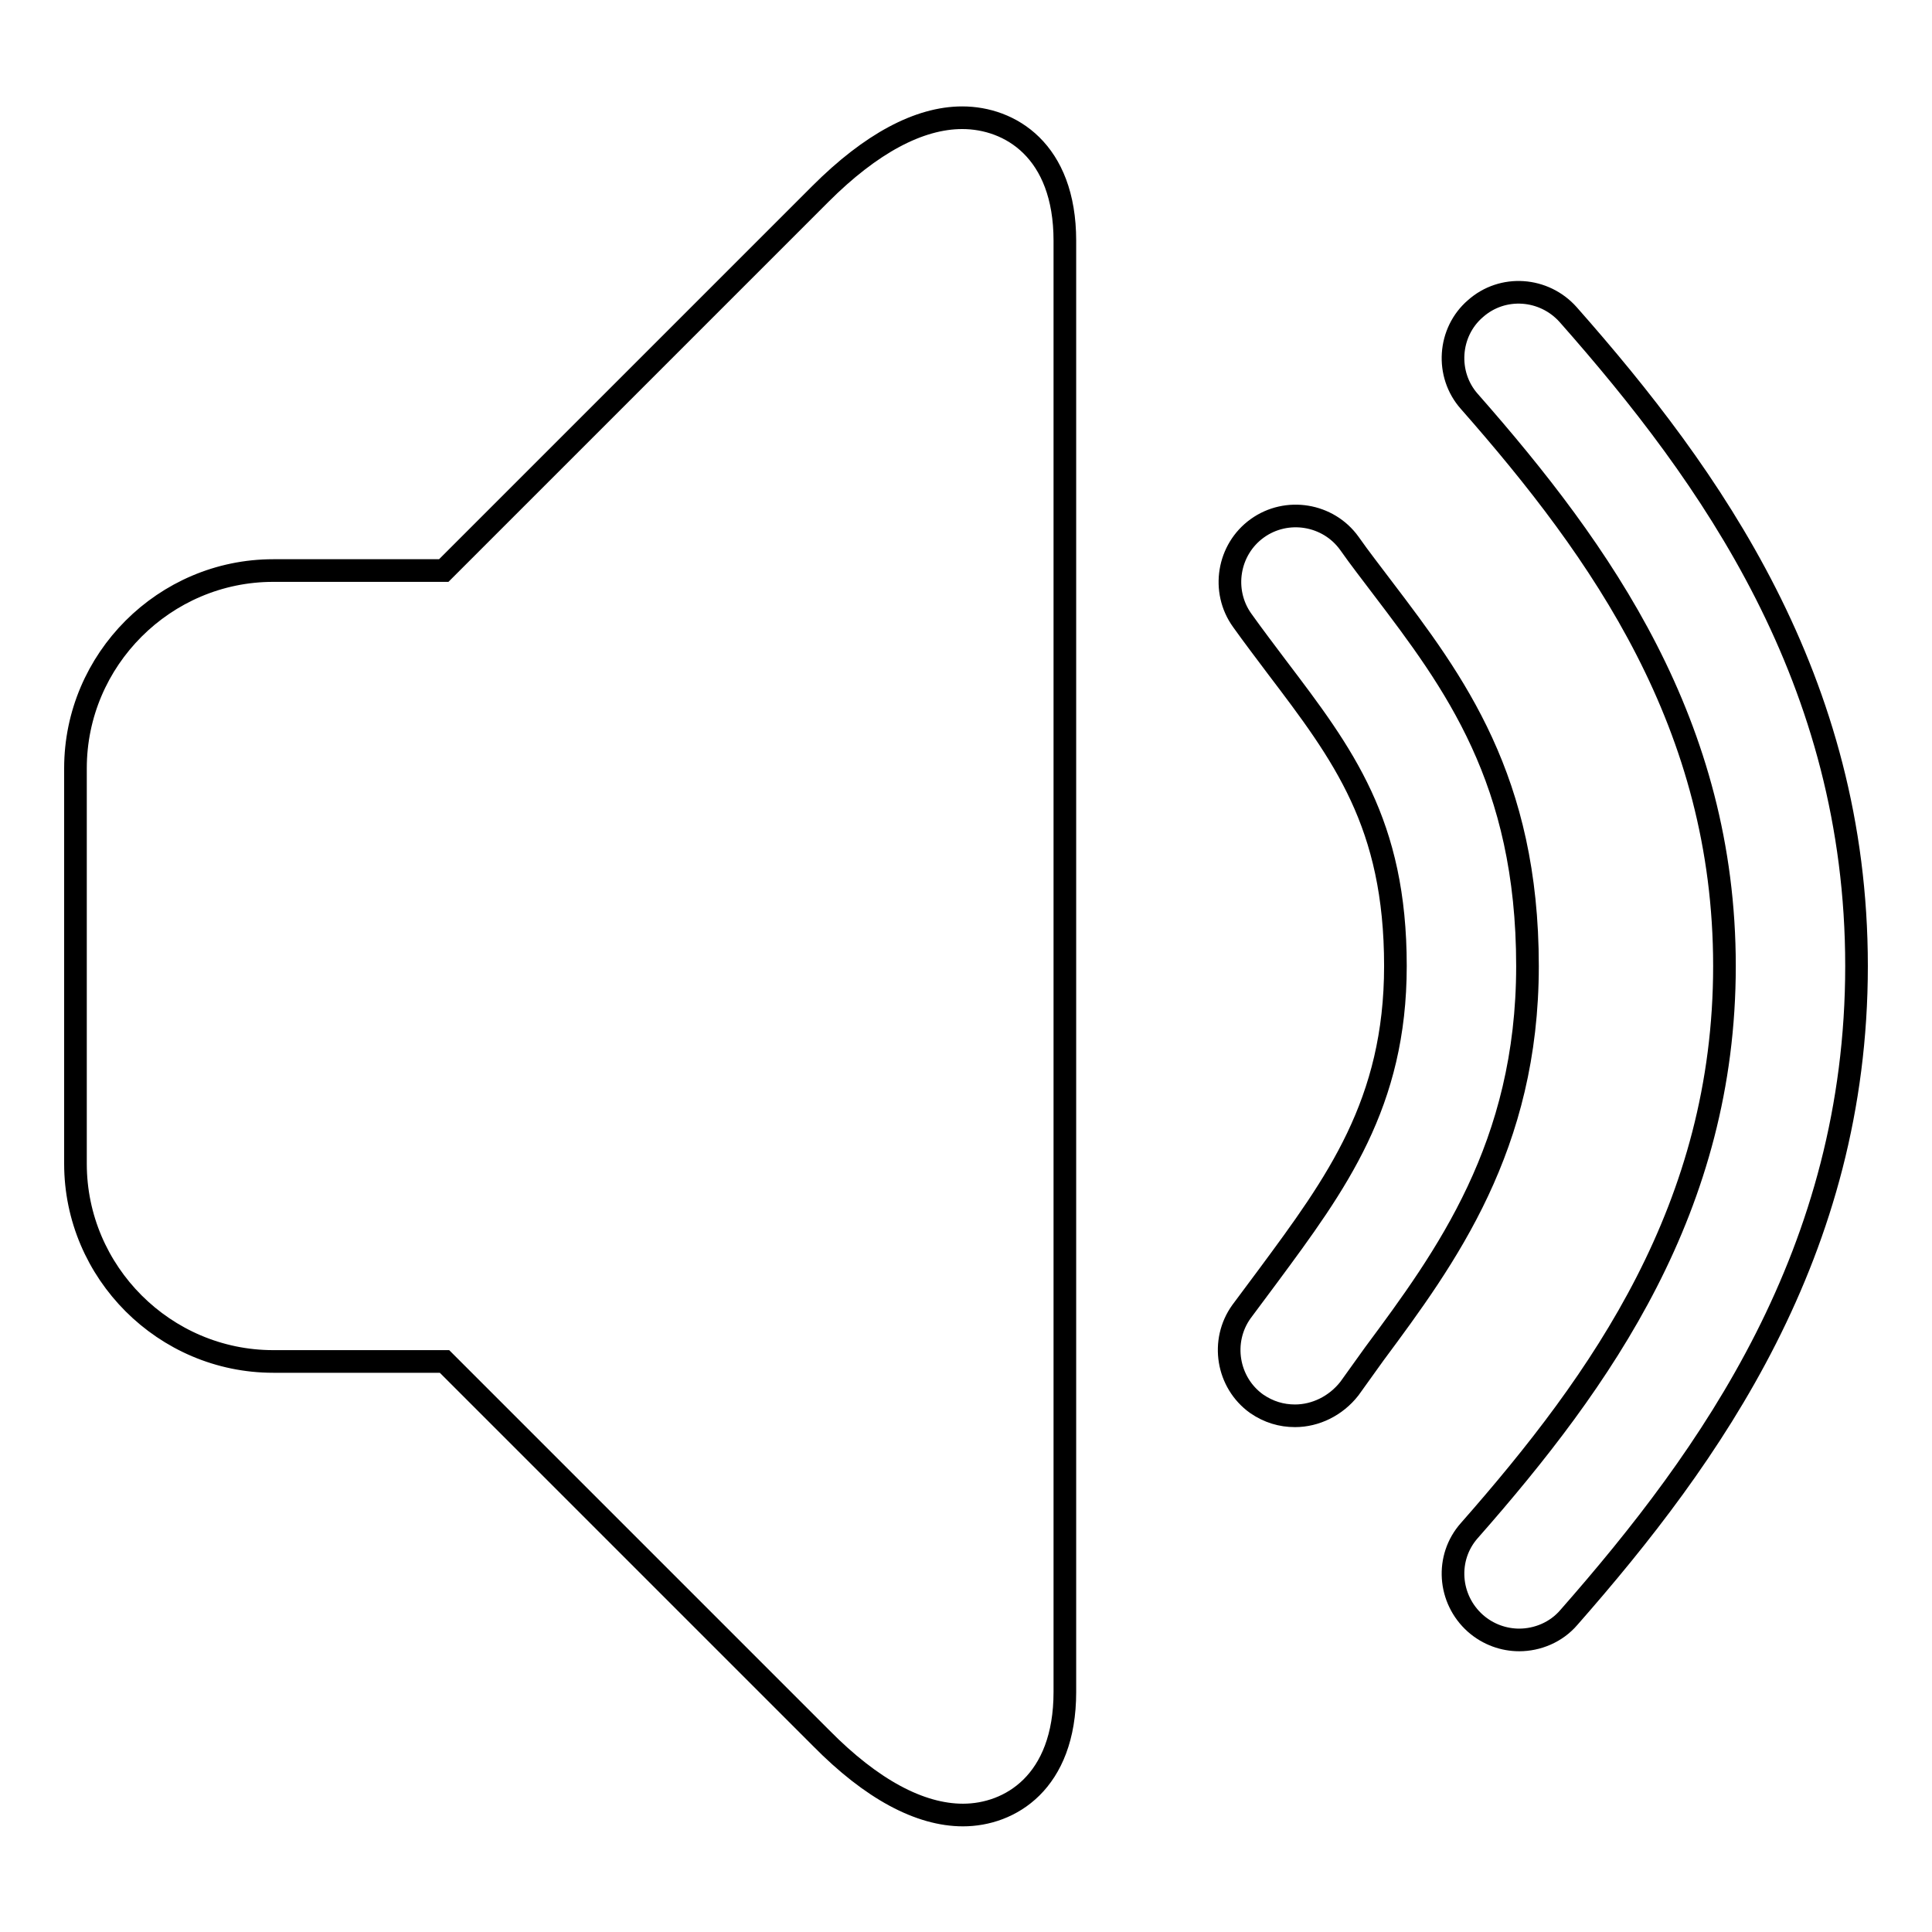 <?xml version="1.0" encoding="utf-8"?>
<!-- Svg Vector Icons : http://www.onlinewebfonts.com/icon -->
<!DOCTYPE svg PUBLIC "-//W3C//DTD SVG 1.1//EN" "http://www.w3.org/Graphics/SVG/1.1/DTD/svg11.dtd">
<svg version="1.1" xmlns="http://www.w3.org/2000/svg" xmlns:xlink="http://www.w3.org/1999/xlink" x="0px" y="0px" viewBox="0 0 256 256" enable-background="new 0 0 256 256" xml:space="preserve">
<g><g><path stroke-width="3" fill-opacity="0" stroke="#000000"  d="M127.6,240.5c-5.7,0-12.1-3.4-18.8-10.2l-49.9-49.9H36.2c-14.4,0-26.2-11.8-26.2-26.2v-52.4c0-14.4,11.8-26.2,26.2-26.2h22.6l49.9-49.9c6.7-6.7,13.1-10.1,18.8-10.1c6.3,0,13.6,4.3,13.6,16.3v192.3C141.1,236.2,133.8,240.5,127.6,240.5L127.6,240.5z M171.6,187.6c-1.8,0-3.5-0.5-5.1-1.6c-3.9-2.8-4.8-8.3-2-12.2l3.5-4.7c9.1-12.3,16.9-22.9,16.9-41.1c0-18.9-6.9-28-15.7-39.6c-1.5-2-3.1-4.1-4.6-6.2c-2.8-3.9-1.9-9.4,2-12.2c3.9-2.8,9.4-1.9,12.2,2c1.4,2,2.9,3.9,4.4,5.9c9.5,12.5,19.2,25.4,19.2,50.1c0,23.9-10.8,38.6-20.3,51.4l-3.3,4.6C177,186.3,174.3,187.6,171.6,187.6L171.6,187.6z M201.3,217.3c-2,0-4.1-0.7-5.8-2.2c-3.6-3.2-4-8.7-0.8-12.3c17.6-20,33.8-42.9,33.8-74.8c0-31.9-16.2-54.8-33.8-74.8c-3.2-3.6-2.8-9.2,0.8-12.3c3.6-3.2,9.1-2.8,12.3,0.8C226.7,63.1,246,90.1,246,128s-19.3,64.9-38.1,86.3C206.2,216.3,203.7,217.3,201.3,217.3L201.3,217.3z"/></g></g>
</svg>